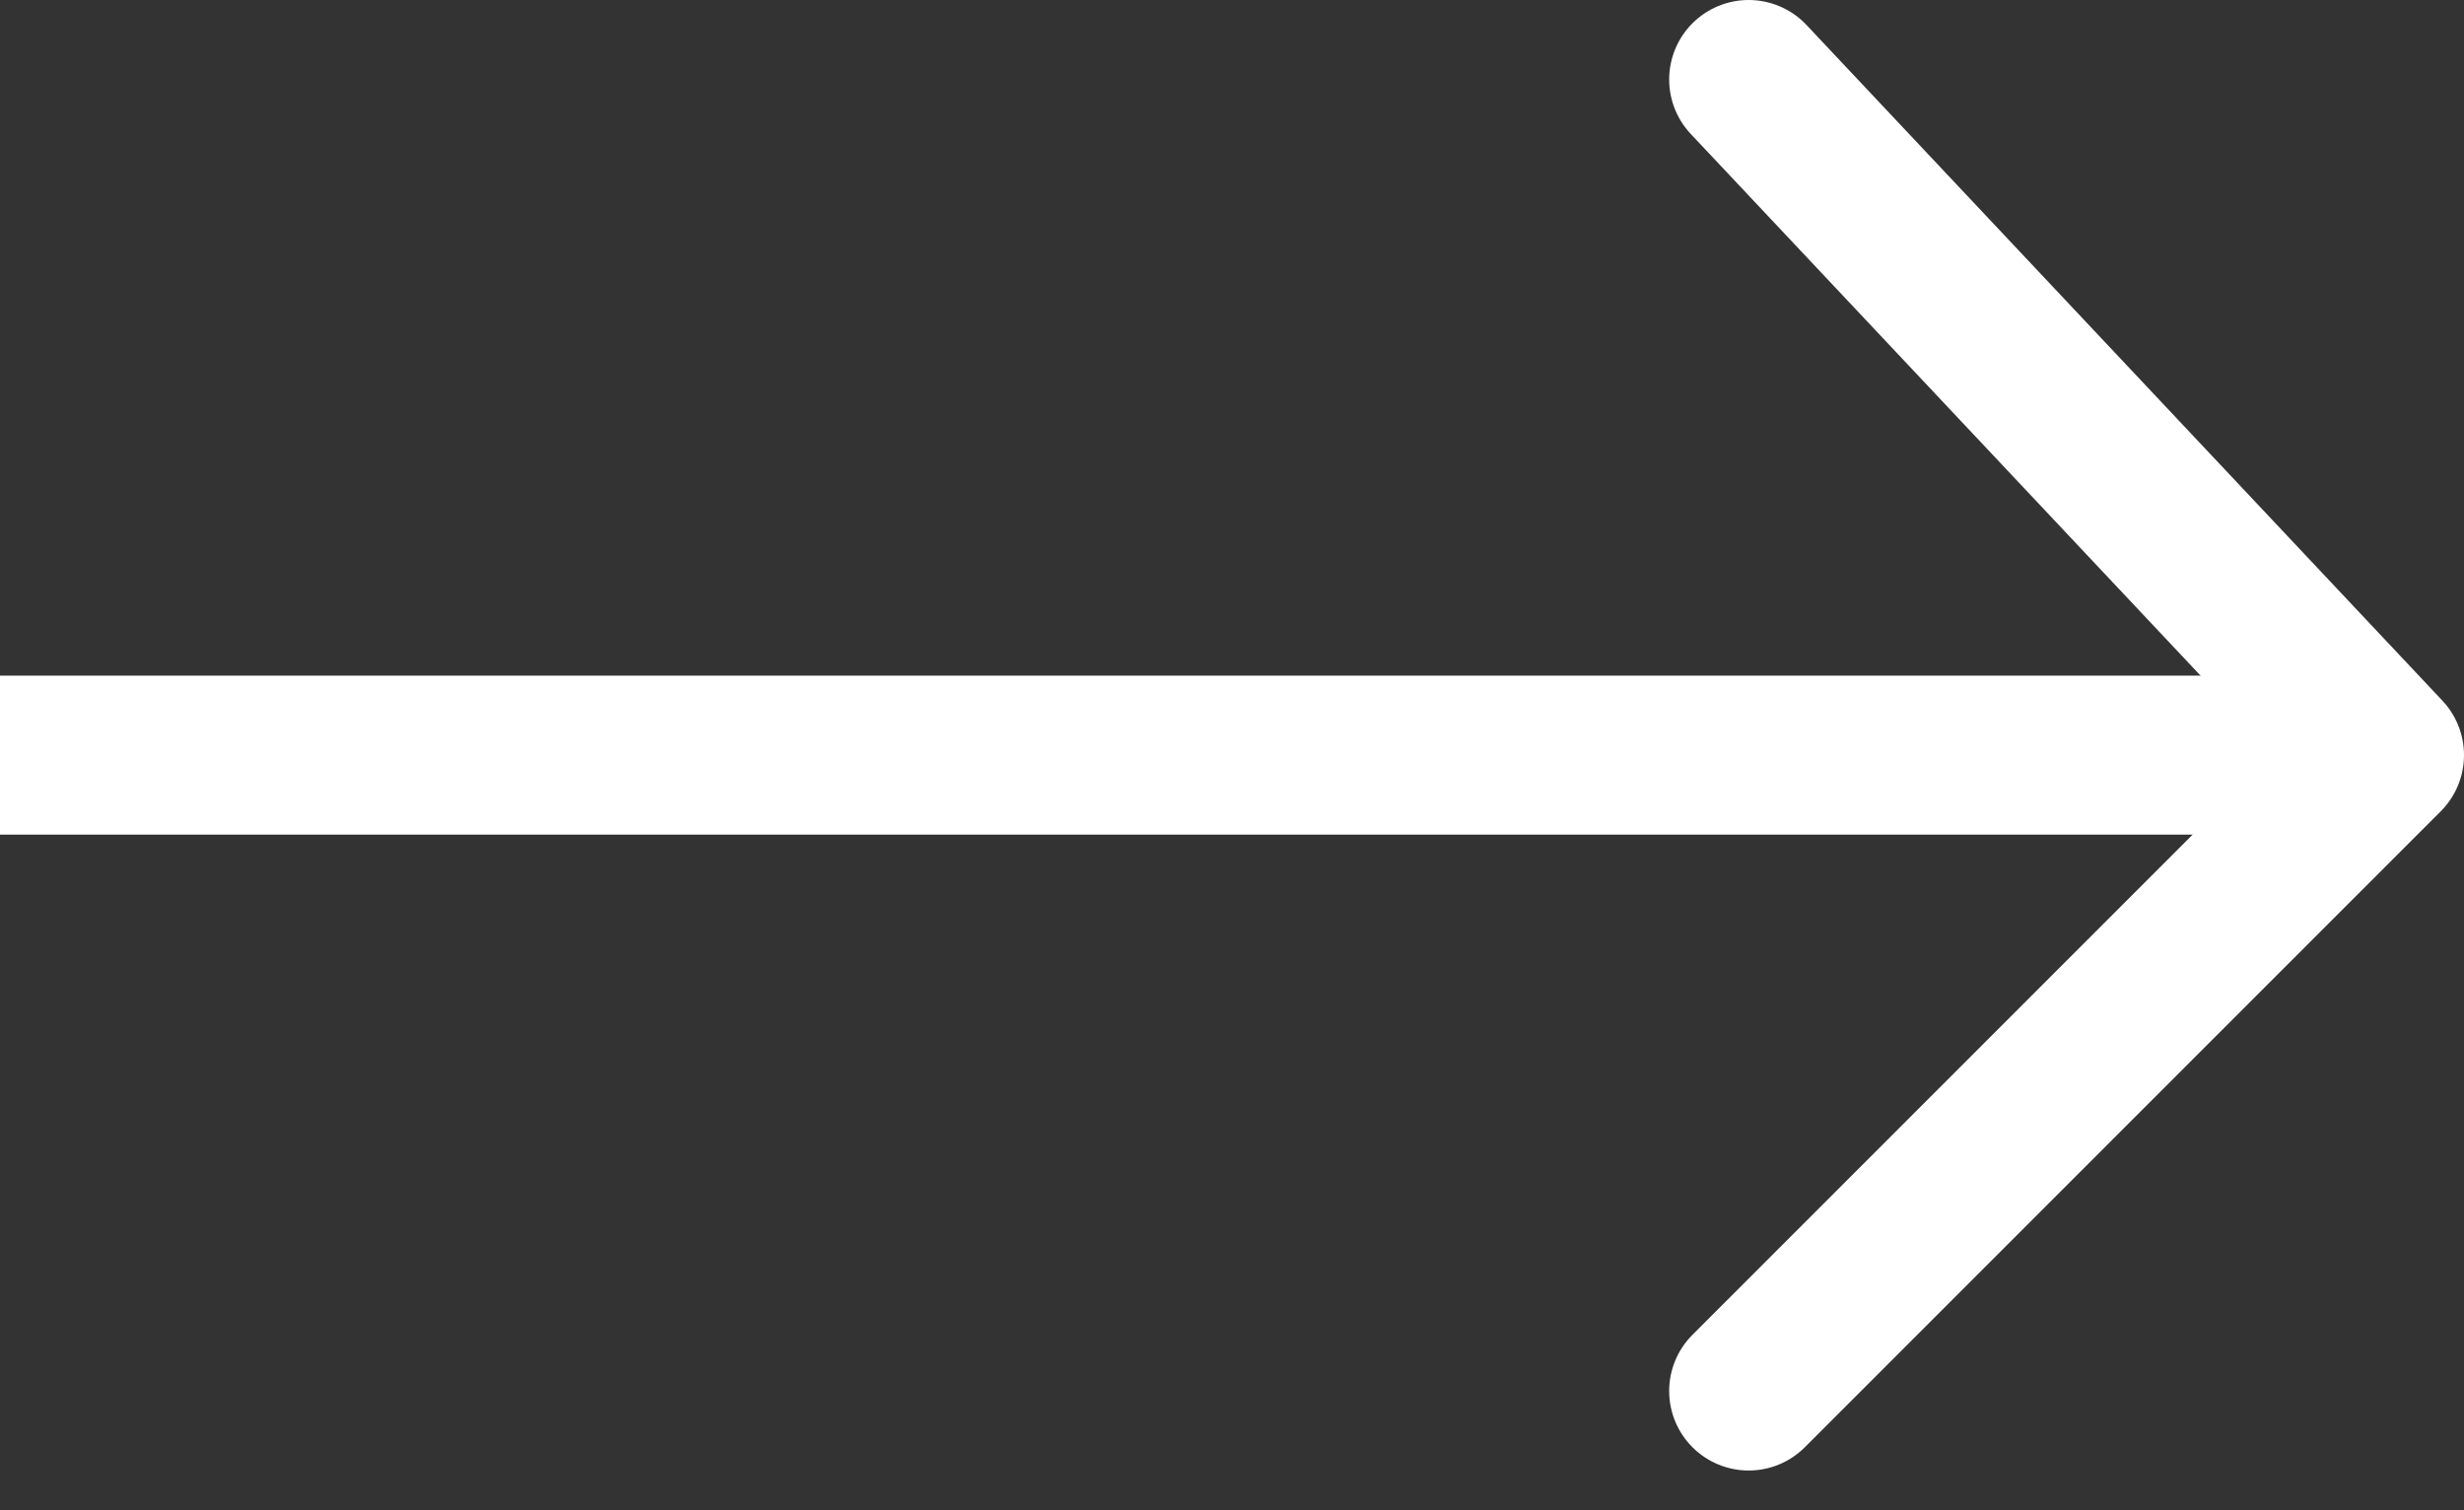 <svg width="31" height="19" viewBox="0 0 31 19" fill="none" xmlns="http://www.w3.org/2000/svg">
<rect x="0" y="0" width="31" height="19" fill="#333333" stroke="none"/>
<path d="M0 9.5H30" stroke="white" stroke-width="2"/>
<path d="M22 1L30 9.5L22 17.5" stroke="white" stroke-width="2" stroke-linecap="round" stroke-linejoin="round"/>
</svg>
